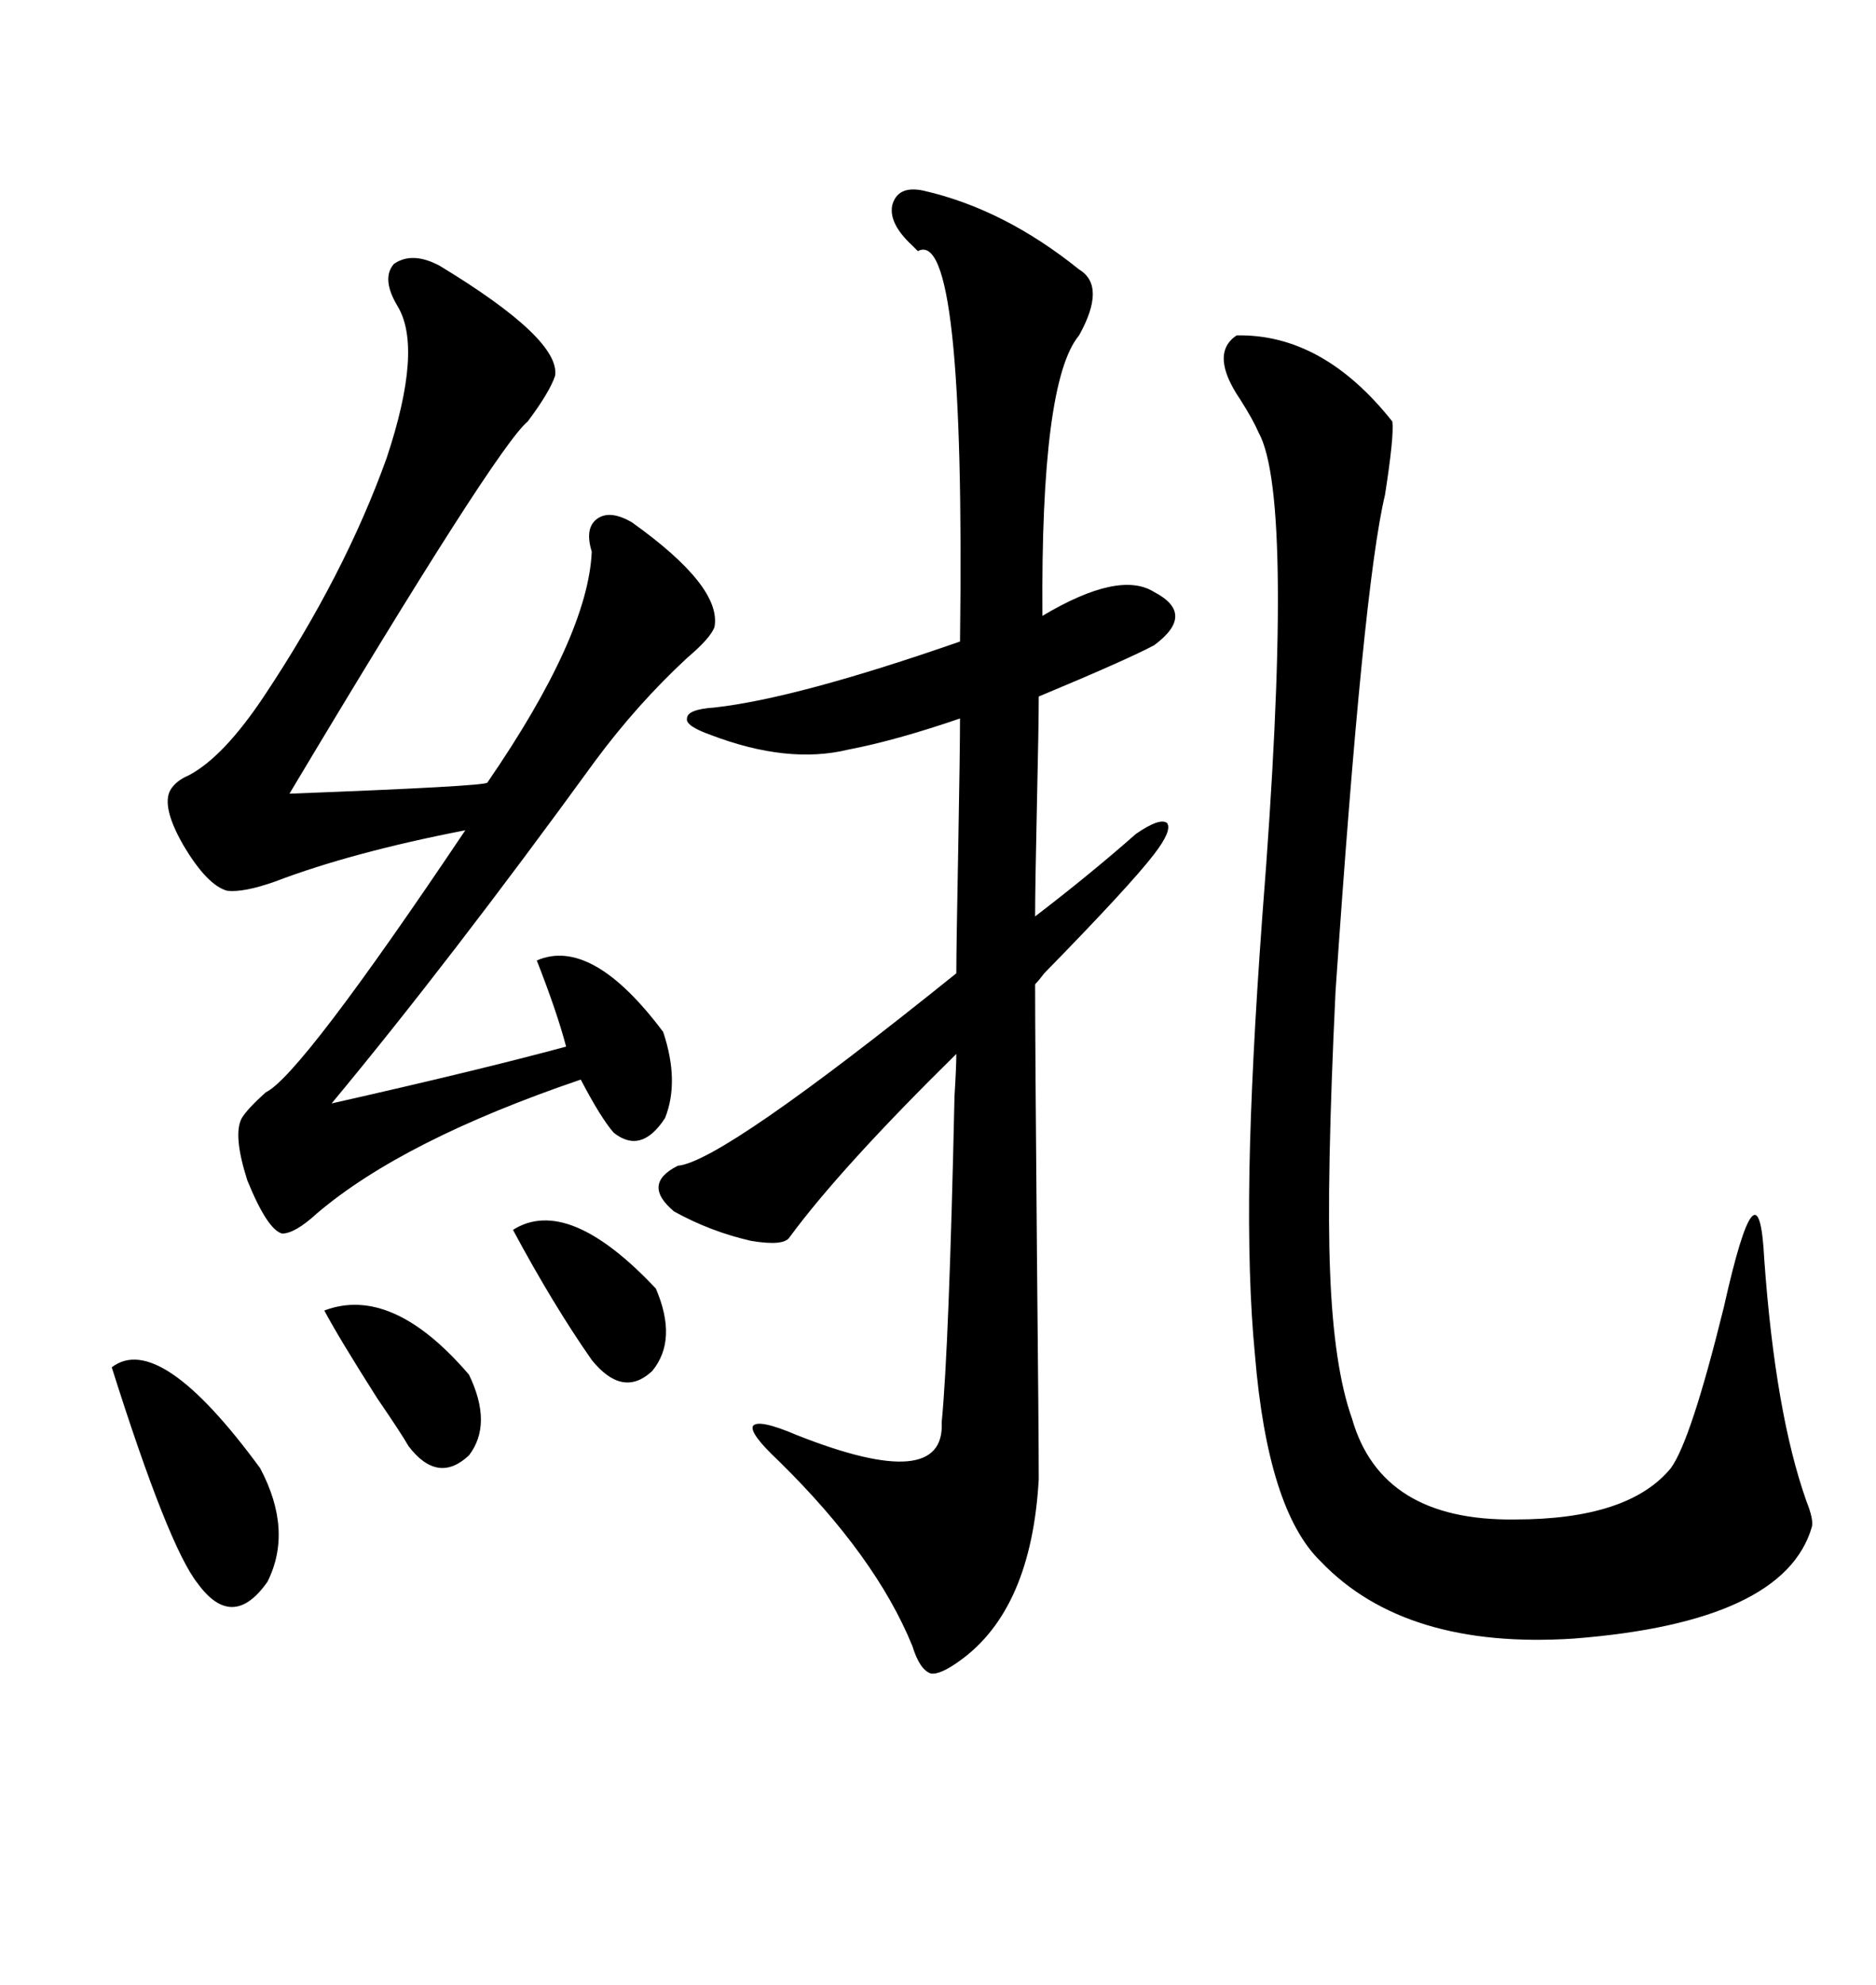 <svg xmlns="http://www.w3.org/2000/svg" xmlns:xlink="http://www.w3.org/1999/xlink" width="300" height="317.285"><path d="M172.56 43.07L172.56 43.07Q176.95 45.70 172.56 53.61L172.56 53.61Q166.41 60.94 166.70 98.44L166.70 98.44Q179.00 91.11 184.57 94.63L184.57 94.63Q191.31 98.14 184.57 103.13L184.57 103.13Q180.18 105.47 166.11 111.33L166.11 111.33Q166.11 115.72 165.82 128.61L165.82 128.61Q165.53 141.80 165.53 146.48L165.53 146.48Q174.32 139.75 181.64 133.30L181.64 133.30Q185.45 130.66 186.62 131.54L186.62 131.54Q187.50 132.71 184.57 136.52L184.57 136.52Q180.76 141.50 166.99 155.57L166.99 155.57Q166.11 156.74 165.53 157.32L165.53 157.32Q165.53 166.70 165.82 200.10L165.82 200.10Q166.11 229.39 166.11 236.43L166.11 236.43Q164.94 257.23 153.52 265.43L153.52 265.43Q150.29 267.77 148.83 267.48L148.83 267.48Q147.07 266.89 145.90 263.09L145.90 263.09Q140.04 248.73 124.51 233.50L124.51 233.50Q119.82 229.10 120.41 227.93L120.41 227.93Q121.29 226.76 127.44 229.39L127.44 229.39Q151.17 238.77 150.59 227.34L150.59 227.34Q151.76 215.33 152.64 175.20L152.64 175.20Q152.93 170.51 152.93 168.46L152.93 168.46Q134.47 186.62 126.27 197.75L126.27 197.75Q125.39 199.22 120.12 198.34L120.12 198.34Q113.67 196.88 107.81 193.65L107.81 193.65Q102.54 189.26 108.40 186.33L108.40 186.33Q115.43 185.74 152.93 155.57L152.93 155.57Q152.93 151.46 153.22 136.52L153.22 136.52Q153.52 119.82 153.52 114.84L153.52 114.84Q143.26 118.36 135.64 119.82L135.64 119.82Q125.98 122.17 113.67 117.48L113.67 117.48Q109.57 116.02 109.86 114.84L109.86 114.84Q109.86 113.38 114.26 113.09L114.26 113.09Q127.44 111.62 153.52 102.54L153.52 102.54Q154.39 36.04 146.78 40.14L146.78 40.14Q146.19 39.55 145.90 39.26L145.90 39.26Q142.09 35.74 142.68 32.81L142.68 32.81Q143.55 29.59 147.66 30.47L147.66 30.47Q160.55 33.40 172.56 43.07ZM197.75 53.61L197.75 53.61Q211.52 53.32 222.66 67.38L222.66 67.38Q222.95 69.73 221.48 79.10L221.48 79.10Q217.97 93.75 213.57 158.50L213.57 158.50Q212.11 188.96 212.70 203.32L212.70 203.32Q213.28 218.55 216.21 226.76L216.21 226.76Q220.90 243.16 242.29 242.87L242.29 242.87Q260.45 242.87 267.19 234.67L267.19 234.67Q270.41 230.27 275.68 208.89L275.68 208.89Q281.25 183.98 282.13 201.27L282.13 201.27Q283.89 225.88 288.87 239.94L288.87 239.94Q290.04 242.87 289.75 244.04L289.75 244.04Q285.35 259.28 251.66 261.91L251.66 261.91Q224.71 263.67 211.23 249.61L211.23 249.61Q202.73 241.41 200.68 216.50L200.68 216.50Q199.51 204.49 199.80 187.21L199.80 187.21Q200.10 170.51 201.86 146.48L201.86 146.48Q207.13 79.69 201.27 69.14L201.27 69.14Q200.39 67.09 198.34 63.87L198.34 63.87Q193.36 56.54 197.75 53.61ZM70.31 42.48L70.31 42.48Q89.65 54.20 88.77 60.06L88.77 60.06Q87.89 62.70 84.38 67.38L84.38 67.38Q79.39 71.48 46.29 126.86L46.29 126.86Q77.34 125.68 77.93 125.10L77.93 125.10Q94.04 101.66 94.63 88.18L94.63 88.18Q93.46 84.38 95.51 82.91L95.51 82.91Q97.56 81.45 101.07 83.50L101.07 83.50Q115.43 93.75 114.26 100.20L114.26 100.20Q113.67 101.95 109.86 105.18L109.86 105.18Q101.95 112.50 95.21 121.58L95.21 121.58Q71.78 153.81 53.03 176.37L53.03 176.37Q76.46 171.09 90.53 167.29L90.53 167.29Q89.06 161.72 85.84 153.52L85.84 153.52Q94.63 149.71 106.05 164.94L106.05 164.94Q108.69 172.85 106.35 178.71L106.35 178.71Q102.54 184.57 98.14 181.05L98.14 181.05Q96.09 178.71 92.87 172.56L92.87 172.56Q64.45 182.23 50.68 193.95L50.68 193.95Q47.17 197.17 45.12 197.17L45.12 197.17Q42.77 196.58 39.55 188.67L39.55 188.67Q37.21 181.35 38.67 178.71L38.67 178.71Q39.55 177.25 42.48 174.61L42.48 174.61Q48.05 171.97 74.41 132.71L74.41 132.71Q56.25 136.23 43.95 140.92L43.95 140.92Q38.96 142.68 36.33 142.38L36.33 142.38Q33.11 141.50 29.30 135.06L29.30 135.06Q25.78 128.91 27.25 126.27L27.25 126.27Q28.13 124.80 30.18 123.93L30.18 123.93Q35.74 121.00 42.19 111.33L42.19 111.33Q55.08 91.99 61.82 73.24L61.82 73.24Q67.68 55.66 63.57 48.93L63.57 48.93Q60.94 44.53 62.99 42.19L62.99 42.19Q65.92 40.14 70.31 42.48ZM17.87 218.55L17.87 218.55Q25.49 212.70 41.60 234.67L41.60 234.67Q46.88 244.63 42.77 252.83L42.77 252.83Q37.21 260.74 31.64 253.13L31.64 253.13Q26.95 247.27 17.87 218.55ZM82.03 196.58L82.03 196.58Q90.82 191.02 104.88 205.96L104.88 205.96Q108.40 214.16 104.30 219.14L104.30 219.14Q99.61 223.54 94.63 217.38L94.63 217.38Q88.48 208.59 82.03 196.58ZM51.86 209.47L51.86 209.47Q62.70 205.37 75 219.73L75 219.73Q78.81 227.64 75 232.62L75 232.62Q70.02 237.30 65.33 231.15L65.33 231.15Q64.16 229.10 60.35 223.54L60.35 223.54Q54.20 213.87 51.86 209.47Z"/></svg>